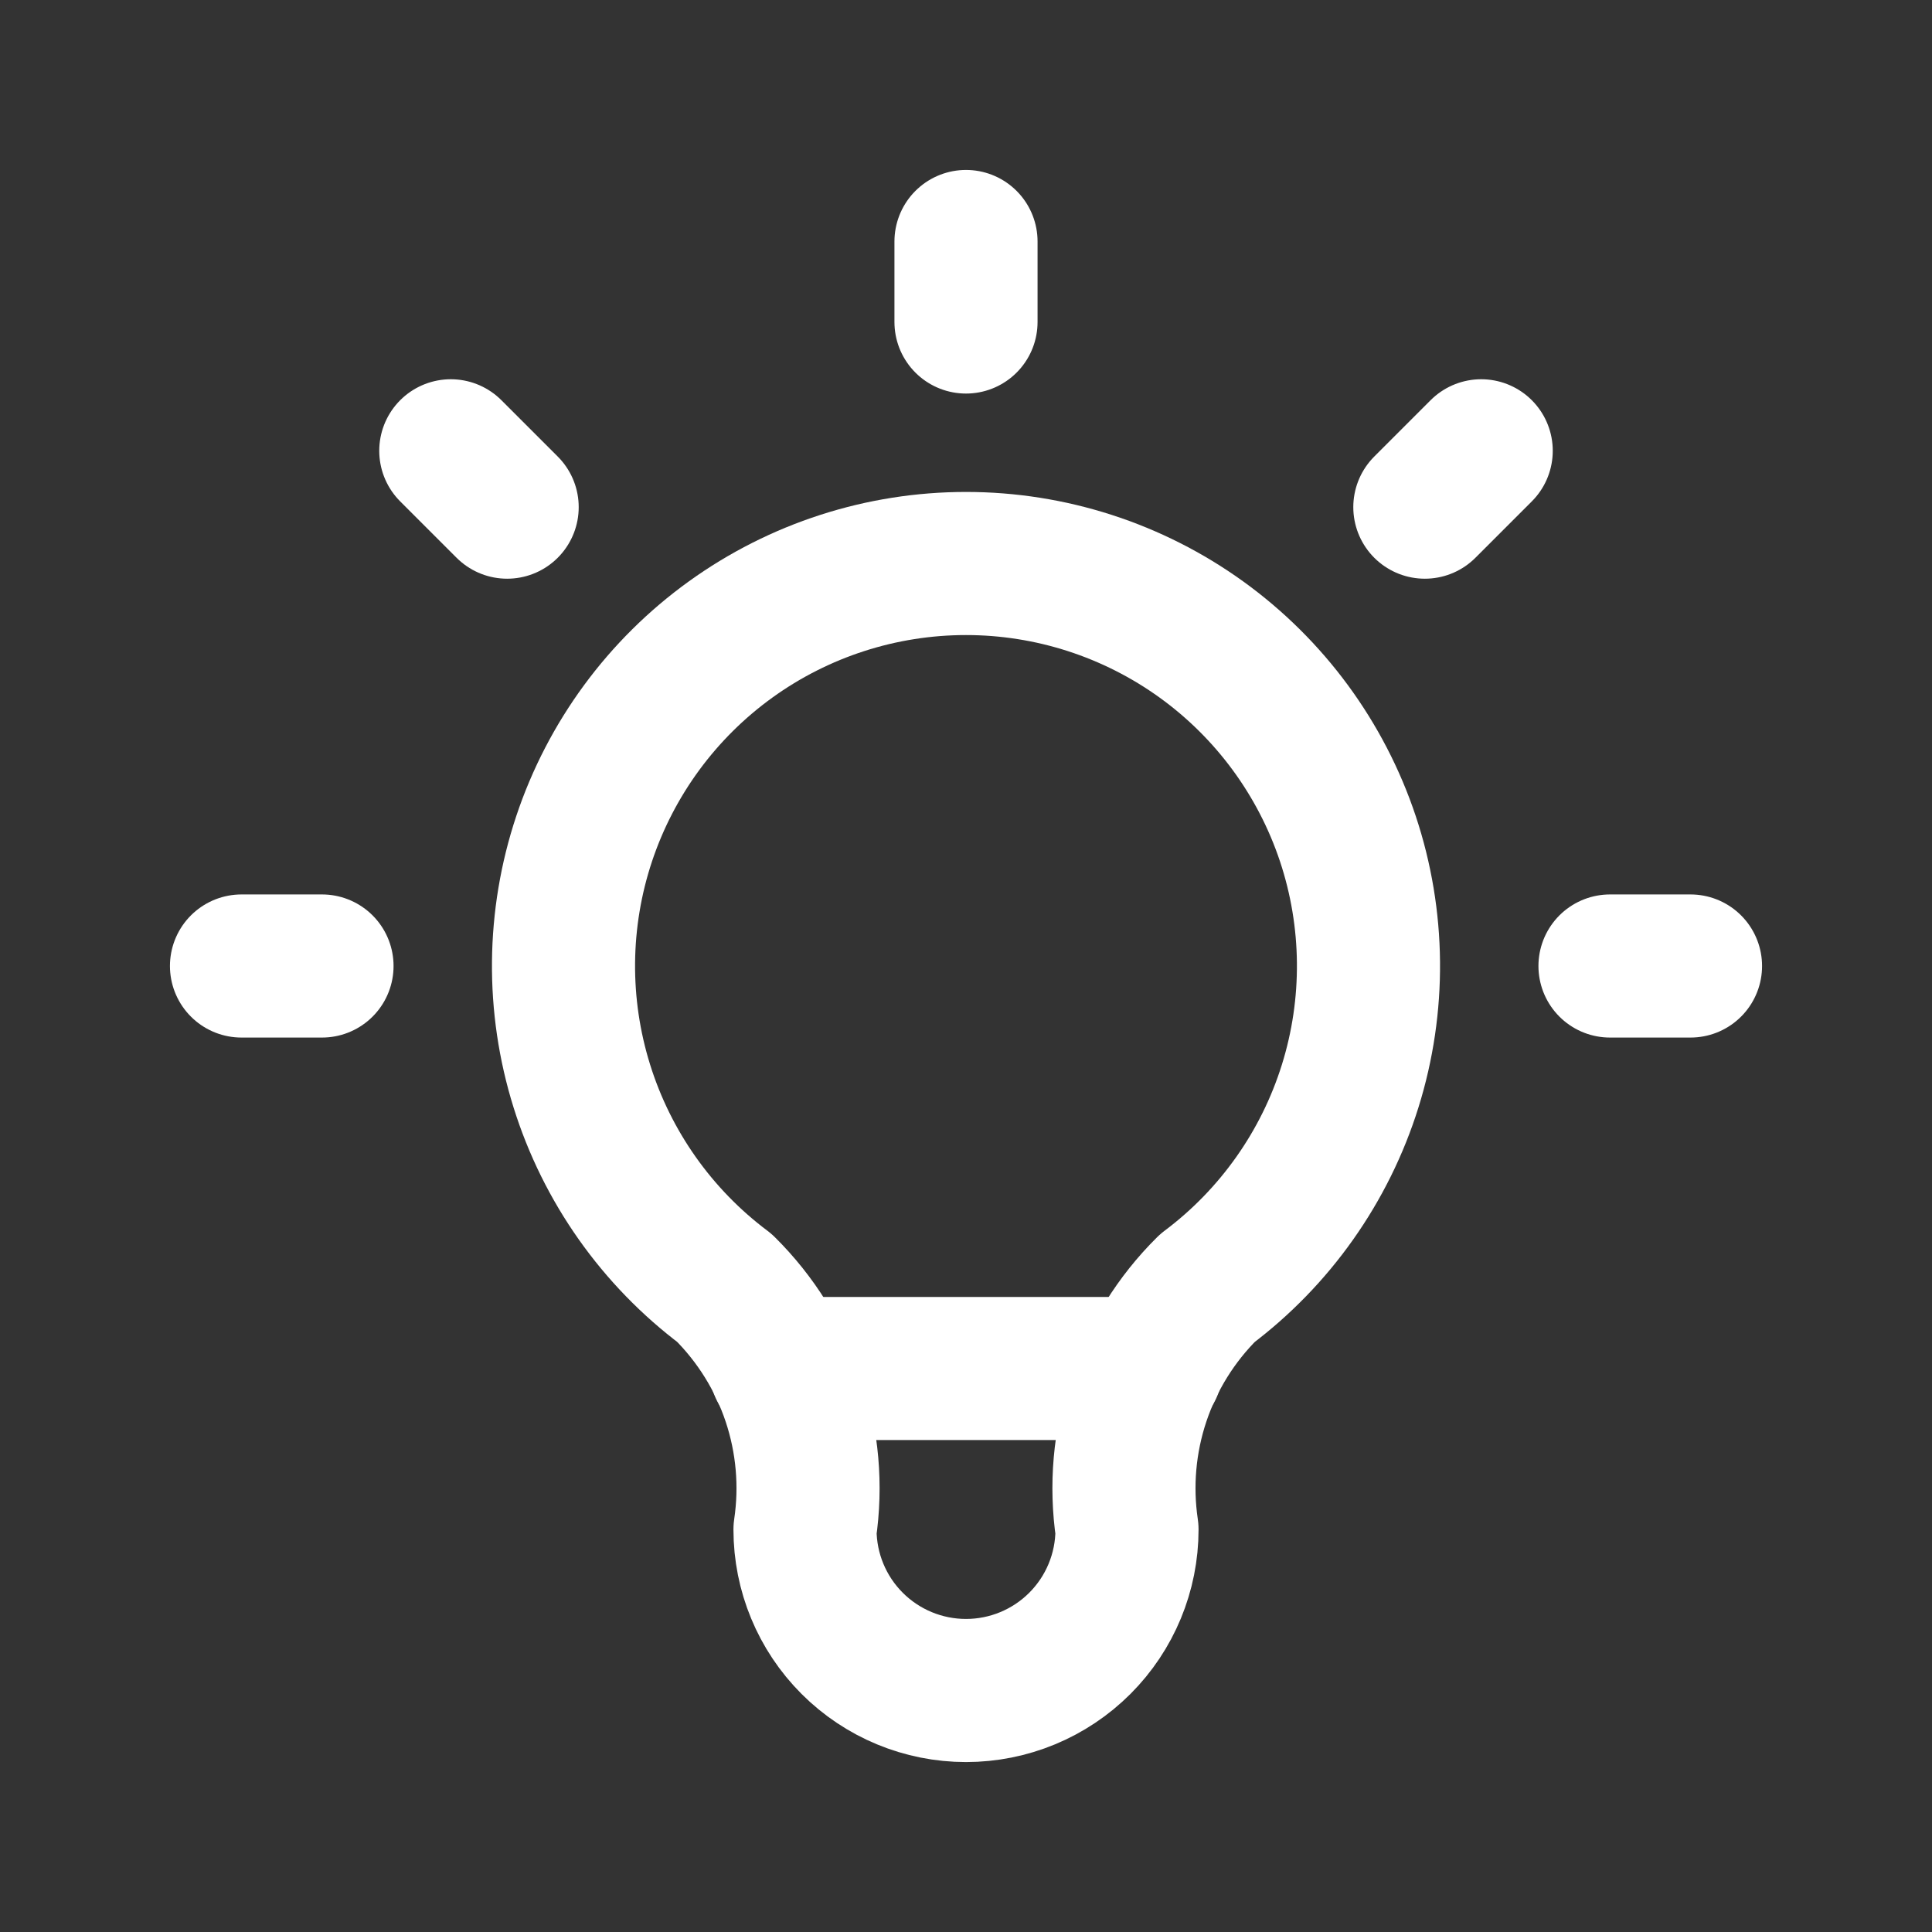 <svg xmlns="http://www.w3.org/2000/svg" width="54" height="54" viewBox="0 0 54 54" fill="none"><rect x="0" y="0" width="54" height="54" fill="#333333" stroke="none"/><g clip-path="url(#clip0_311_434)"><path d="M6.75 27H9M27 6.75V9M45 27H47.25M12.6 12.6L14.175 14.175M41.4 12.6L39.825 14.175" stroke="white" stroke-width="4" stroke-linecap="round" stroke-linejoin="round"></path><path d="M20.25 36C18.361 34.583 16.966 32.608 16.262 30.354C15.558 28.101 15.581 25.682 16.327 23.442C17.074 21.202 18.506 19.254 20.422 17.873C22.337 16.493 24.639 15.75 27 15.75C29.361 15.75 31.663 16.493 33.578 17.873C35.493 19.254 36.926 21.202 37.673 23.442C38.419 25.682 38.442 28.101 37.738 30.354C37.034 32.608 35.639 34.583 33.75 36C32.871 36.87 32.21 37.934 31.819 39.106C31.428 40.279 31.319 41.527 31.5 42.75C31.5 43.944 31.026 45.088 30.182 45.932C29.338 46.776 28.194 47.25 27 47.25C25.806 47.25 24.662 46.776 23.818 45.932C22.974 45.088 22.5 43.944 22.5 42.75C22.681 41.527 22.572 40.279 22.181 39.106C21.79 37.934 21.128 36.87 20.25 36Z" stroke="white" stroke-width="4" stroke-linecap="round" stroke-linejoin="round"></path><path d="M21.825 38.25H32.175" stroke="white" stroke-width="4" stroke-linecap="round" stroke-linejoin="round"></path></g><defs><clipPath id="clip0_311_434"><rect width="54" height="54" fill="white"></rect></clipPath></defs></svg>